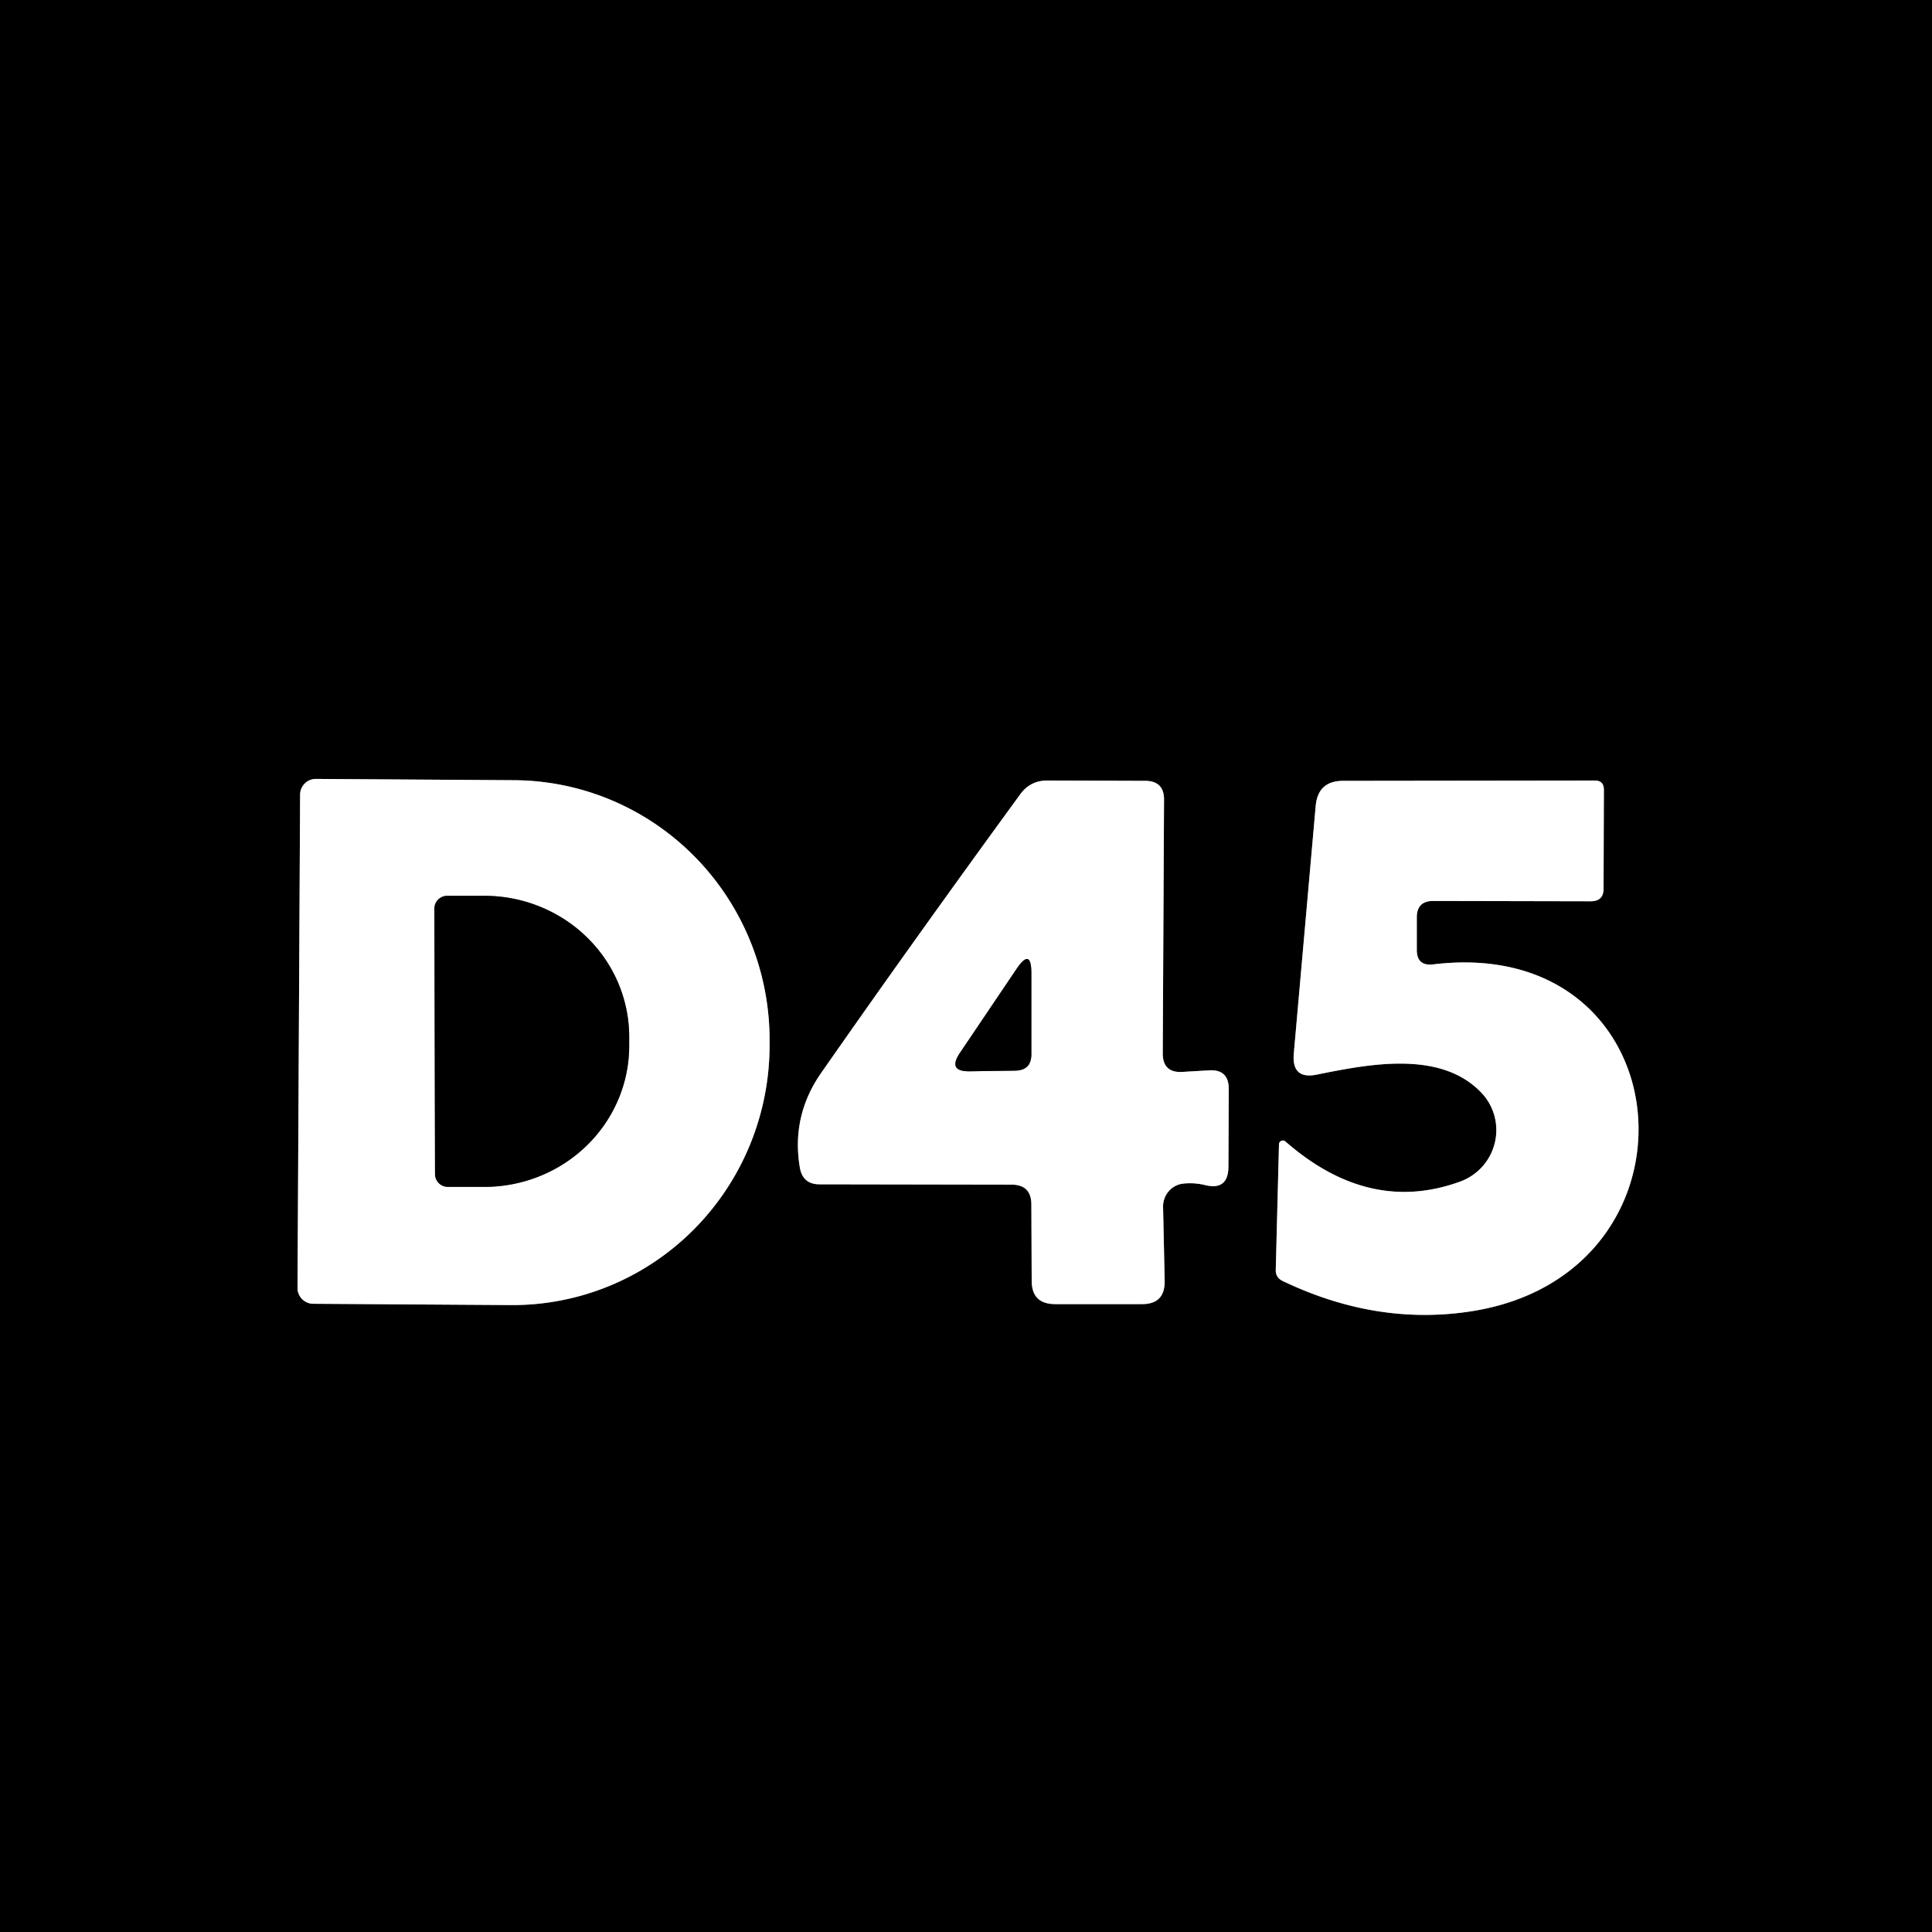 <?xml version="1.0" encoding="UTF-8" standalone="no"?>
<!DOCTYPE svg PUBLIC "-//W3C//DTD SVG 1.1//EN" "http://www.w3.org/Graphics/SVG/1.1/DTD/svg11.dtd">
<svg xmlns="http://www.w3.org/2000/svg" version="1.1" viewBox="0.00 0.00 60.00 60.00">
<rect x="0.00" y="0.00" width="60.00" height="60.00" fill="#333333" stroke="none"/>
<g stroke-width="2.00" fill="none" stroke-linecap="butt">
<path stroke="#808080" vector-effect="non-scaling-stroke" d="
  M 9.32 24.68
  L 9.24 40.00
  A 0.49 0.49 0.0 0 0 9.73 40.49
  L 15.88 40.53
  A 8.07 7.98 -89.7 0 0 23.90 32.50
  L 23.90 32.34
  A 8.07 7.98 -89.7 0 0 15.96 24.23
  L 9.81 24.19
  A 0.49 0.49 0.0 0 0 9.32 24.68"
/>
<path stroke="#808080" vector-effect="non-scaling-stroke" d="
  M 32.03 37.41
  L 32.04 39.77
  Q 32.04 40.50 32.77 40.50
  L 35.47 40.50
  Q 36.18 40.50 36.17 39.78
  L 36.12 37.48
  A 0.72 0.70 86.0 0 1 36.73 36.76
  Q 37.07 36.72 37.41 36.80
  Q 38.15 36.99 38.15 36.22
  L 38.16 33.82
  Q 38.16 33.21 37.56 33.24
  L 36.71 33.29
  Q 36.11 33.32 36.11 32.71
  L 36.15 24.83
  Q 36.15 24.26 35.58 24.25
  L 32.52 24.24
  Q 32.00 24.24 31.69 24.66
  Q 28.32 29.28 25.51 33.31
  Q 24.57 34.65 24.84 36.26
  Q 24.93 36.78 25.45 36.78
  L 31.41 36.79
  Q 32.03 36.79 32.03 37.41"
/>
<path stroke="#808080" vector-effect="non-scaling-stroke" d="
  M 44.00 28.49
  Q 44.00 27.98 44.51 27.98
  L 49.40 27.99
  Q 49.80 27.99 49.80 27.60
  L 49.81 24.53
  Q 49.81 24.24 49.53 24.24
  L 41.71 24.25
  Q 40.93 24.25 40.86 25.03
  L 40.18 32.72
  Q 40.11 33.54 40.91 33.37
  C 42.54 33.04 44.75 32.61 46.01 33.94
  A 1.70 1.69 -31.8 0 1 45.36 36.69
  Q 42.53 37.73 39.92 35.45
  A 0.12 0.12 0.0 0 0 39.72 35.54
  L 39.62 39.43
  Q 39.61 39.67 39.83 39.78
  Q 42.73 41.17 45.65 40.73
  C 53.21 39.59 52.37 29.00 44.51 29.95
  Q 44.00 30.01 44.00 29.50
  L 44.00 28.49"
/>
<path stroke="#808080" vector-effect="non-scaling-stroke" d="
  M 13.49 28.23
  L 13.51 36.47
  A 0.40 0.40 0.0 0 0 13.91 36.86
  L 15.05 36.86
  A 4.50 4.38 -0.1 0 0 19.54 32.47
  L 19.54 32.19
  A 4.50 4.38 -0.1 0 0 15.03 27.82
  L 13.89 27.82
  A 0.40 0.40 0.0 0 0 13.49 28.23"
/>
<path stroke="#808080" vector-effect="non-scaling-stroke" d="
  M 31.57 30.09
  L 29.81 32.70
  Q 29.42 33.28 30.11 33.27
  L 31.51 33.25
  Q 32.03 33.25 32.03 32.74
  L 32.03 30.23
  Q 32.03 29.41 31.57 30.09"
/>
</g>
<path fill="#000000" d="
  M 0.00 0.00
  L 60.00 0.00
  L 60.00 60.00
  L 0.00 60.00
  L 0.00 0.00
  Z
  M 9.32 24.68
  L 9.24 40.00
  A 0.49 0.49 0.0 0 0 9.73 40.49
  L 15.88 40.53
  A 8.07 7.98 -89.7 0 0 23.90 32.50
  L 23.90 32.34
  A 8.07 7.98 -89.7 0 0 15.96 24.23
  L 9.81 24.19
  A 0.49 0.49 0.0 0 0 9.32 24.68
  Z
  M 32.03 37.41
  L 32.04 39.77
  Q 32.04 40.50 32.77 40.50
  L 35.47 40.50
  Q 36.18 40.50 36.17 39.78
  L 36.12 37.48
  A 0.72 0.70 86.0 0 1 36.73 36.76
  Q 37.07 36.72 37.41 36.80
  Q 38.15 36.99 38.15 36.22
  L 38.16 33.82
  Q 38.16 33.21 37.56 33.24
  L 36.71 33.29
  Q 36.11 33.32 36.11 32.71
  L 36.15 24.83
  Q 36.15 24.26 35.58 24.25
  L 32.52 24.24
  Q 32.00 24.24 31.69 24.66
  Q 28.32 29.28 25.51 33.31
  Q 24.57 34.65 24.84 36.26
  Q 24.93 36.78 25.45 36.78
  L 31.41 36.79
  Q 32.03 36.79 32.03 37.41
  Z
  M 44.00 28.49
  Q 44.00 27.98 44.51 27.98
  L 49.40 27.99
  Q 49.80 27.99 49.80 27.60
  L 49.81 24.53
  Q 49.81 24.24 49.53 24.24
  L 41.71 24.25
  Q 40.93 24.25 40.86 25.03
  L 40.18 32.72
  Q 40.11 33.54 40.91 33.37
  C 42.54 33.04 44.75 32.61 46.01 33.94
  A 1.70 1.69 -31.8 0 1 45.36 36.69
  Q 42.53 37.73 39.92 35.45
  A 0.12 0.12 0.0 0 0 39.72 35.54
  L 39.62 39.43
  Q 39.61 39.67 39.83 39.78
  Q 42.73 41.17 45.65 40.73
  C 53.21 39.59 52.37 29.00 44.51 29.95
  Q 44.00 30.01 44.00 29.50
  L 44.00 28.49
  Z"
/>
<path fill="#ffffff" d="
  M 9.32 24.68
  A 0.49 0.49 0.0 0 1 9.81 24.19
  L 15.96 24.23
  A 8.07 7.98 -89.7 0 1 23.90 32.34
  L 23.90 32.50
  A 8.07 7.98 -89.7 0 1 15.88 40.53
  L 9.73 40.49
  A 0.49 0.49 0.0 0 1 9.24 40.00
  L 9.32 24.68
  Z
  M 13.49 28.23
  L 13.51 36.47
  A 0.40 0.40 0.0 0 0 13.91 36.86
  L 15.05 36.86
  A 4.50 4.38 -0.1 0 0 19.54 32.47
  L 19.54 32.19
  A 4.50 4.38 -0.1 0 0 15.03 27.82
  L 13.89 27.82
  A 0.40 0.40 0.0 0 0 13.49 28.23
  Z"
/>
<path fill="#ffffff" d="
  M 31.41 36.79
  L 25.45 36.78
  Q 24.93 36.78 24.84 36.26
  Q 24.57 34.65 25.51 33.31
  Q 28.32 29.28 31.69 24.66
  Q 32.00 24.24 32.52 24.24
  L 35.58 24.25
  Q 36.15 24.26 36.15 24.83
  L 36.11 32.71
  Q 36.11 33.32 36.71 33.29
  L 37.56 33.24
  Q 38.16 33.21 38.16 33.82
  L 38.15 36.22
  Q 38.15 36.99 37.41 36.80
  Q 37.07 36.72 36.73 36.76
  A 0.72 0.70 86.0 0 0 36.12 37.48
  L 36.17 39.78
  Q 36.18 40.50 35.47 40.50
  L 32.77 40.50
  Q 32.04 40.50 32.04 39.77
  L 32.03 37.41
  Q 32.03 36.79 31.41 36.79
  Z
  M 31.57 30.09
  L 29.81 32.70
  Q 29.42 33.28 30.11 33.27
  L 31.51 33.25
  Q 32.03 33.25 32.03 32.74
  L 32.03 30.23
  Q 32.03 29.41 31.57 30.09
  Z"
/>
<path fill="#ffffff" d="
  M 44.51 29.95
  C 52.37 29.00 53.21 39.59 45.65 40.73
  Q 42.73 41.17 39.83 39.78
  Q 39.61 39.67 39.62 39.43
  L 39.72 35.54
  A 0.12 0.12 0.0 0 1 39.92 35.45
  Q 42.53 37.73 45.36 36.69
  A 1.70 1.69 -31.8 0 0 46.01 33.94
  C 44.75 32.61 42.54 33.04 40.91 33.37
  Q 40.11 33.54 40.18 32.72
  L 40.86 25.03
  Q 40.93 24.25 41.71 24.25
  L 49.53 24.24
  Q 49.81 24.24 49.81 24.53
  L 49.80 27.60
  Q 49.80 27.99 49.40 27.99
  L 44.51 27.98
  Q 44.00 27.98 44.00 28.49
  L 44.00 29.50
  Q 44.00 30.01 44.51 29.95
  Z"
/>
<path fill="#000000" d="
  M 13.49 28.23
  A 0.40 0.40 0.0 0 1 13.89 27.82
  L 15.03 27.82
  A 4.50 4.38 -0.1 0 1 19.54 32.19
  L 19.54 32.47
  A 4.50 4.38 -0.1 0 1 15.05 36.86
  L 13.91 36.86
  A 0.40 0.40 0.0 0 1 13.51 36.47
  L 13.49 28.23
  Z"
/>
<path fill="#000000" d="
  M 29.81 32.70
  L 31.57 30.09
  Q 32.03 29.41 32.03 30.23
  L 32.03 32.74
  Q 32.03 33.25 31.51 33.25
  L 30.11 33.27
  Q 29.42 33.28 29.81 32.70
  Z"
/>
</svg>
